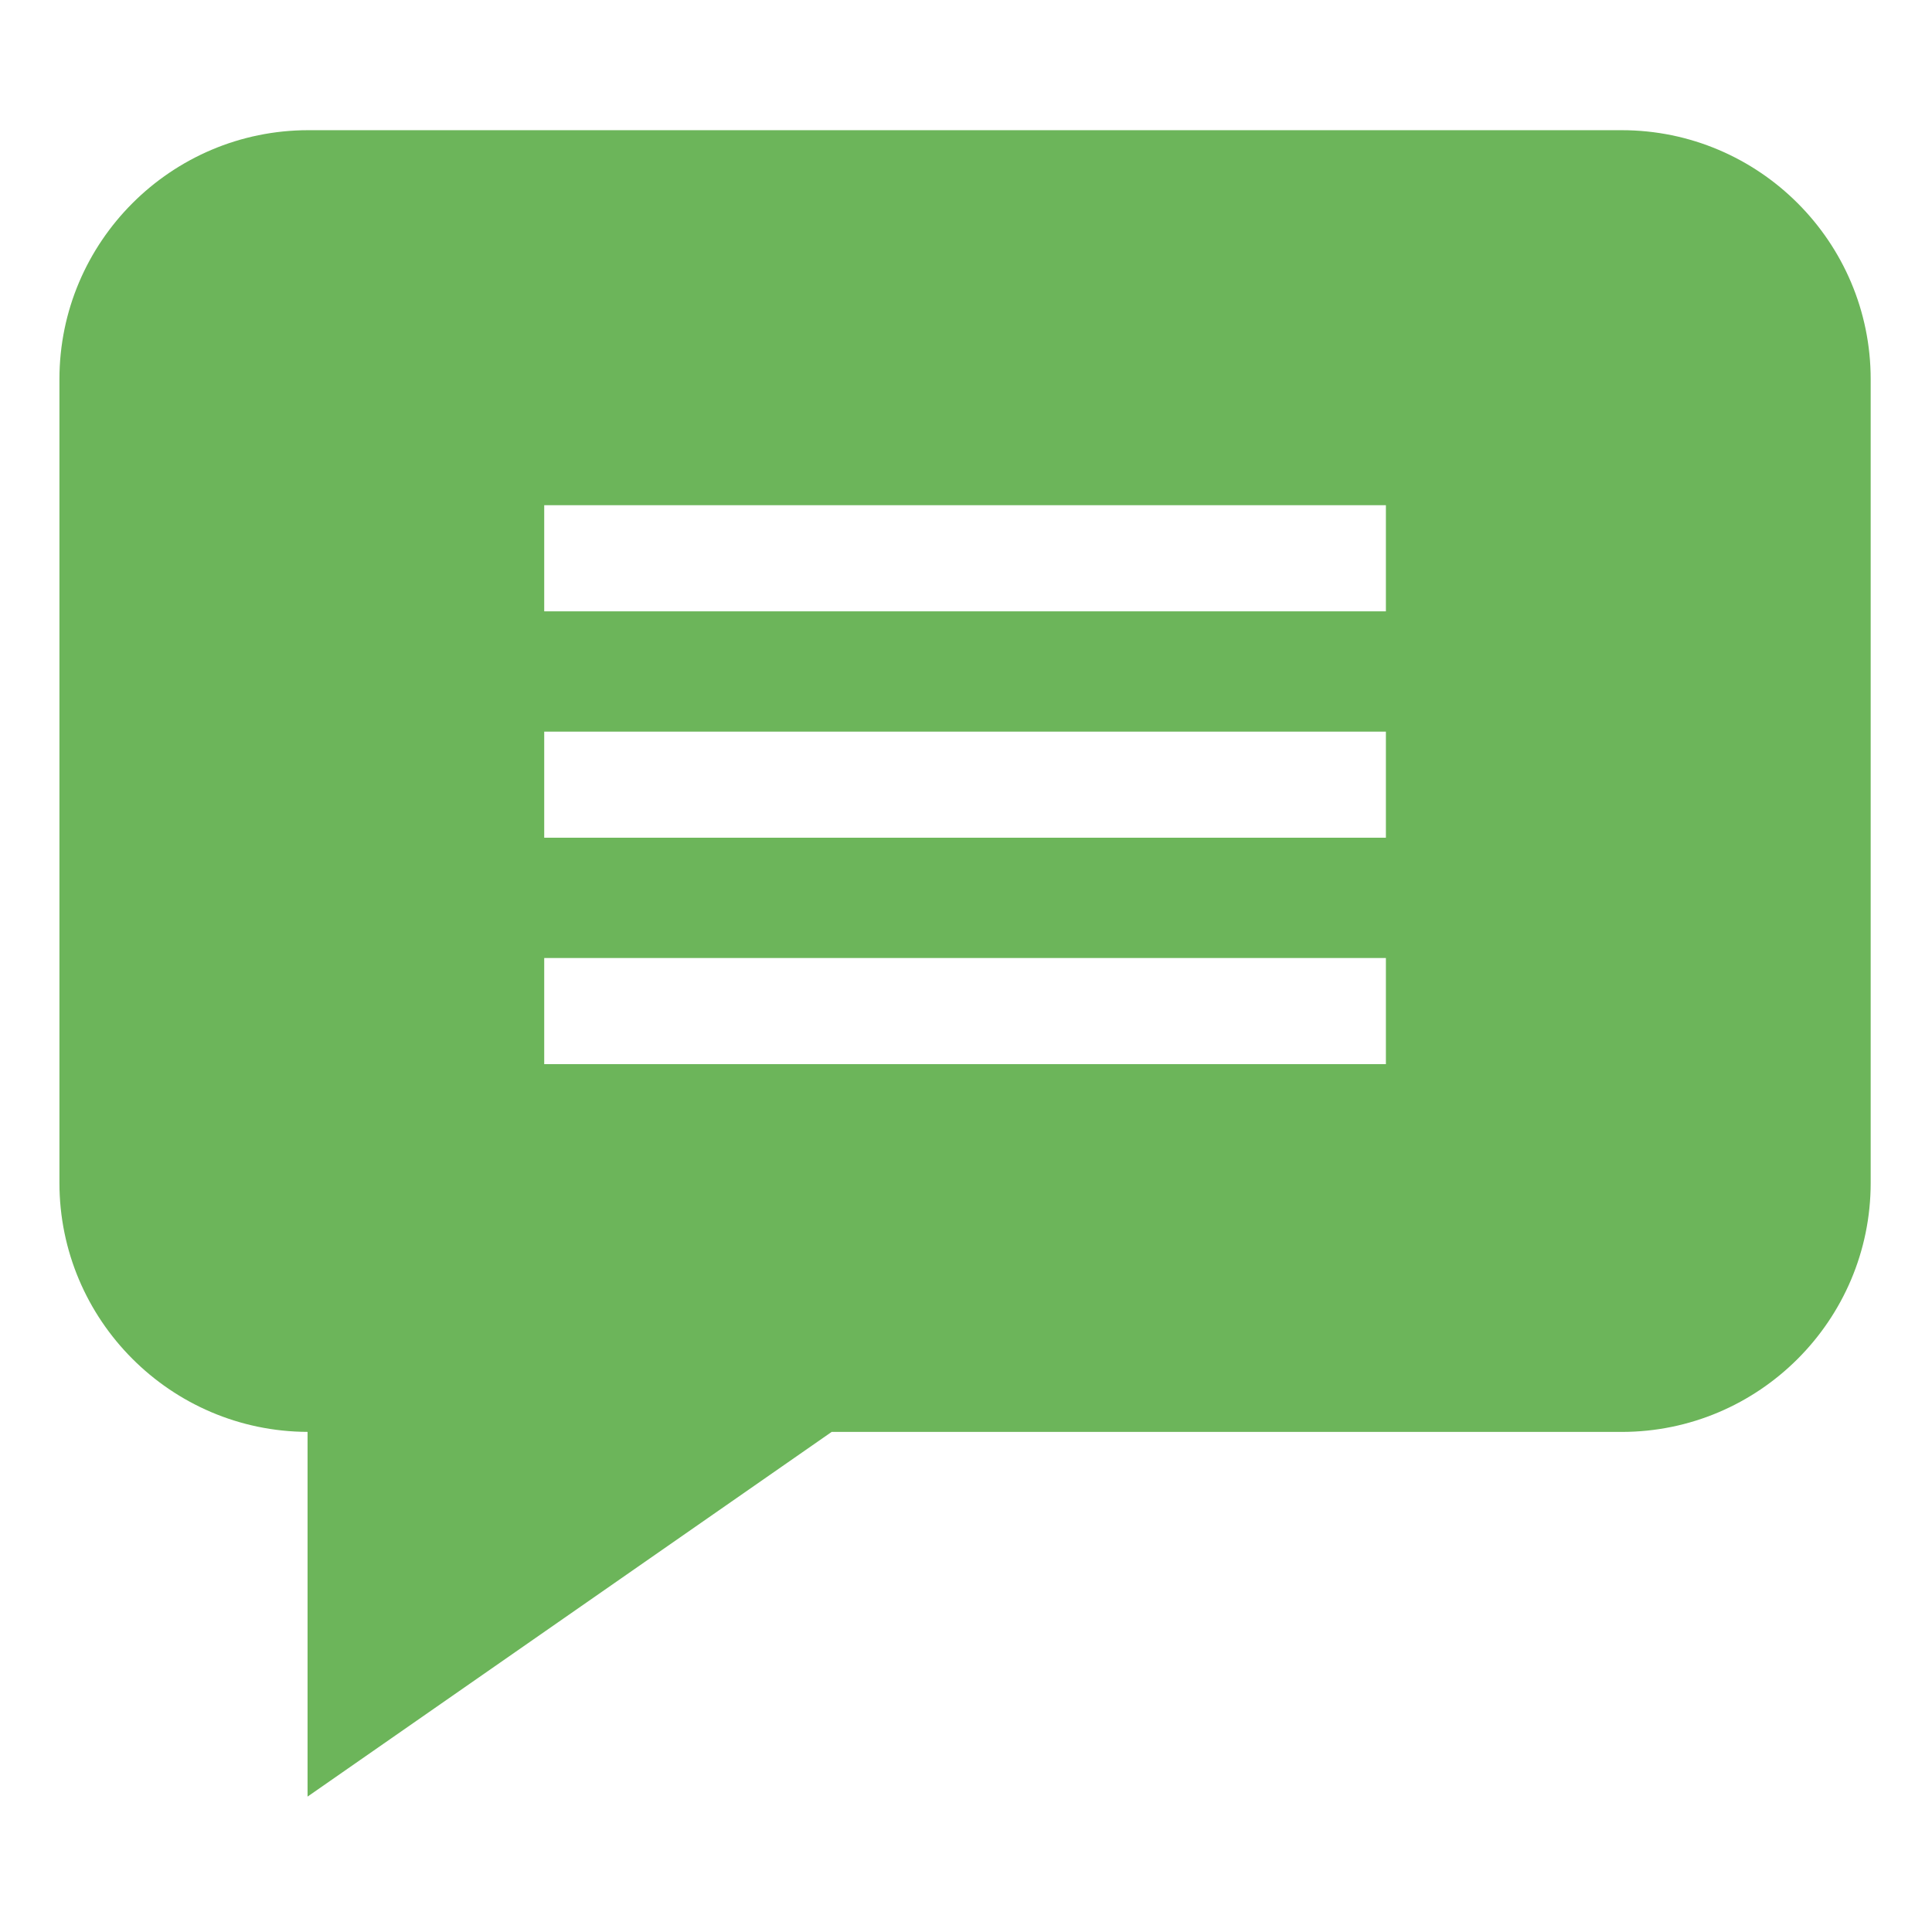 <?xml version="1.0"?>
<svg xmlns="http://www.w3.org/2000/svg" height="512px" viewBox="-21 -47 682.667 682" width="512px"><g><path d="m552.012-1.332h-464.023c-48.516 0-87.988 39.473-87.988 87.988v283.973c0 48.422 39.301 87.824 87.676 87.988v128.871l185.184-128.859h279.152c48.516 0 87.988-39.473 87.988-88v-283.973c0-48.516-39.473-87.988-87.988-87.988zm-83.309 330.012h-297.406v-37.5h297.406zm0-80h-297.406v-37.5h297.406zm0-80h-297.406v-37.5h297.406zm0 0" data-original="#000000" class="active-path" data-old_color="#000000" fill="#6cb55a"/></g> </svg>

